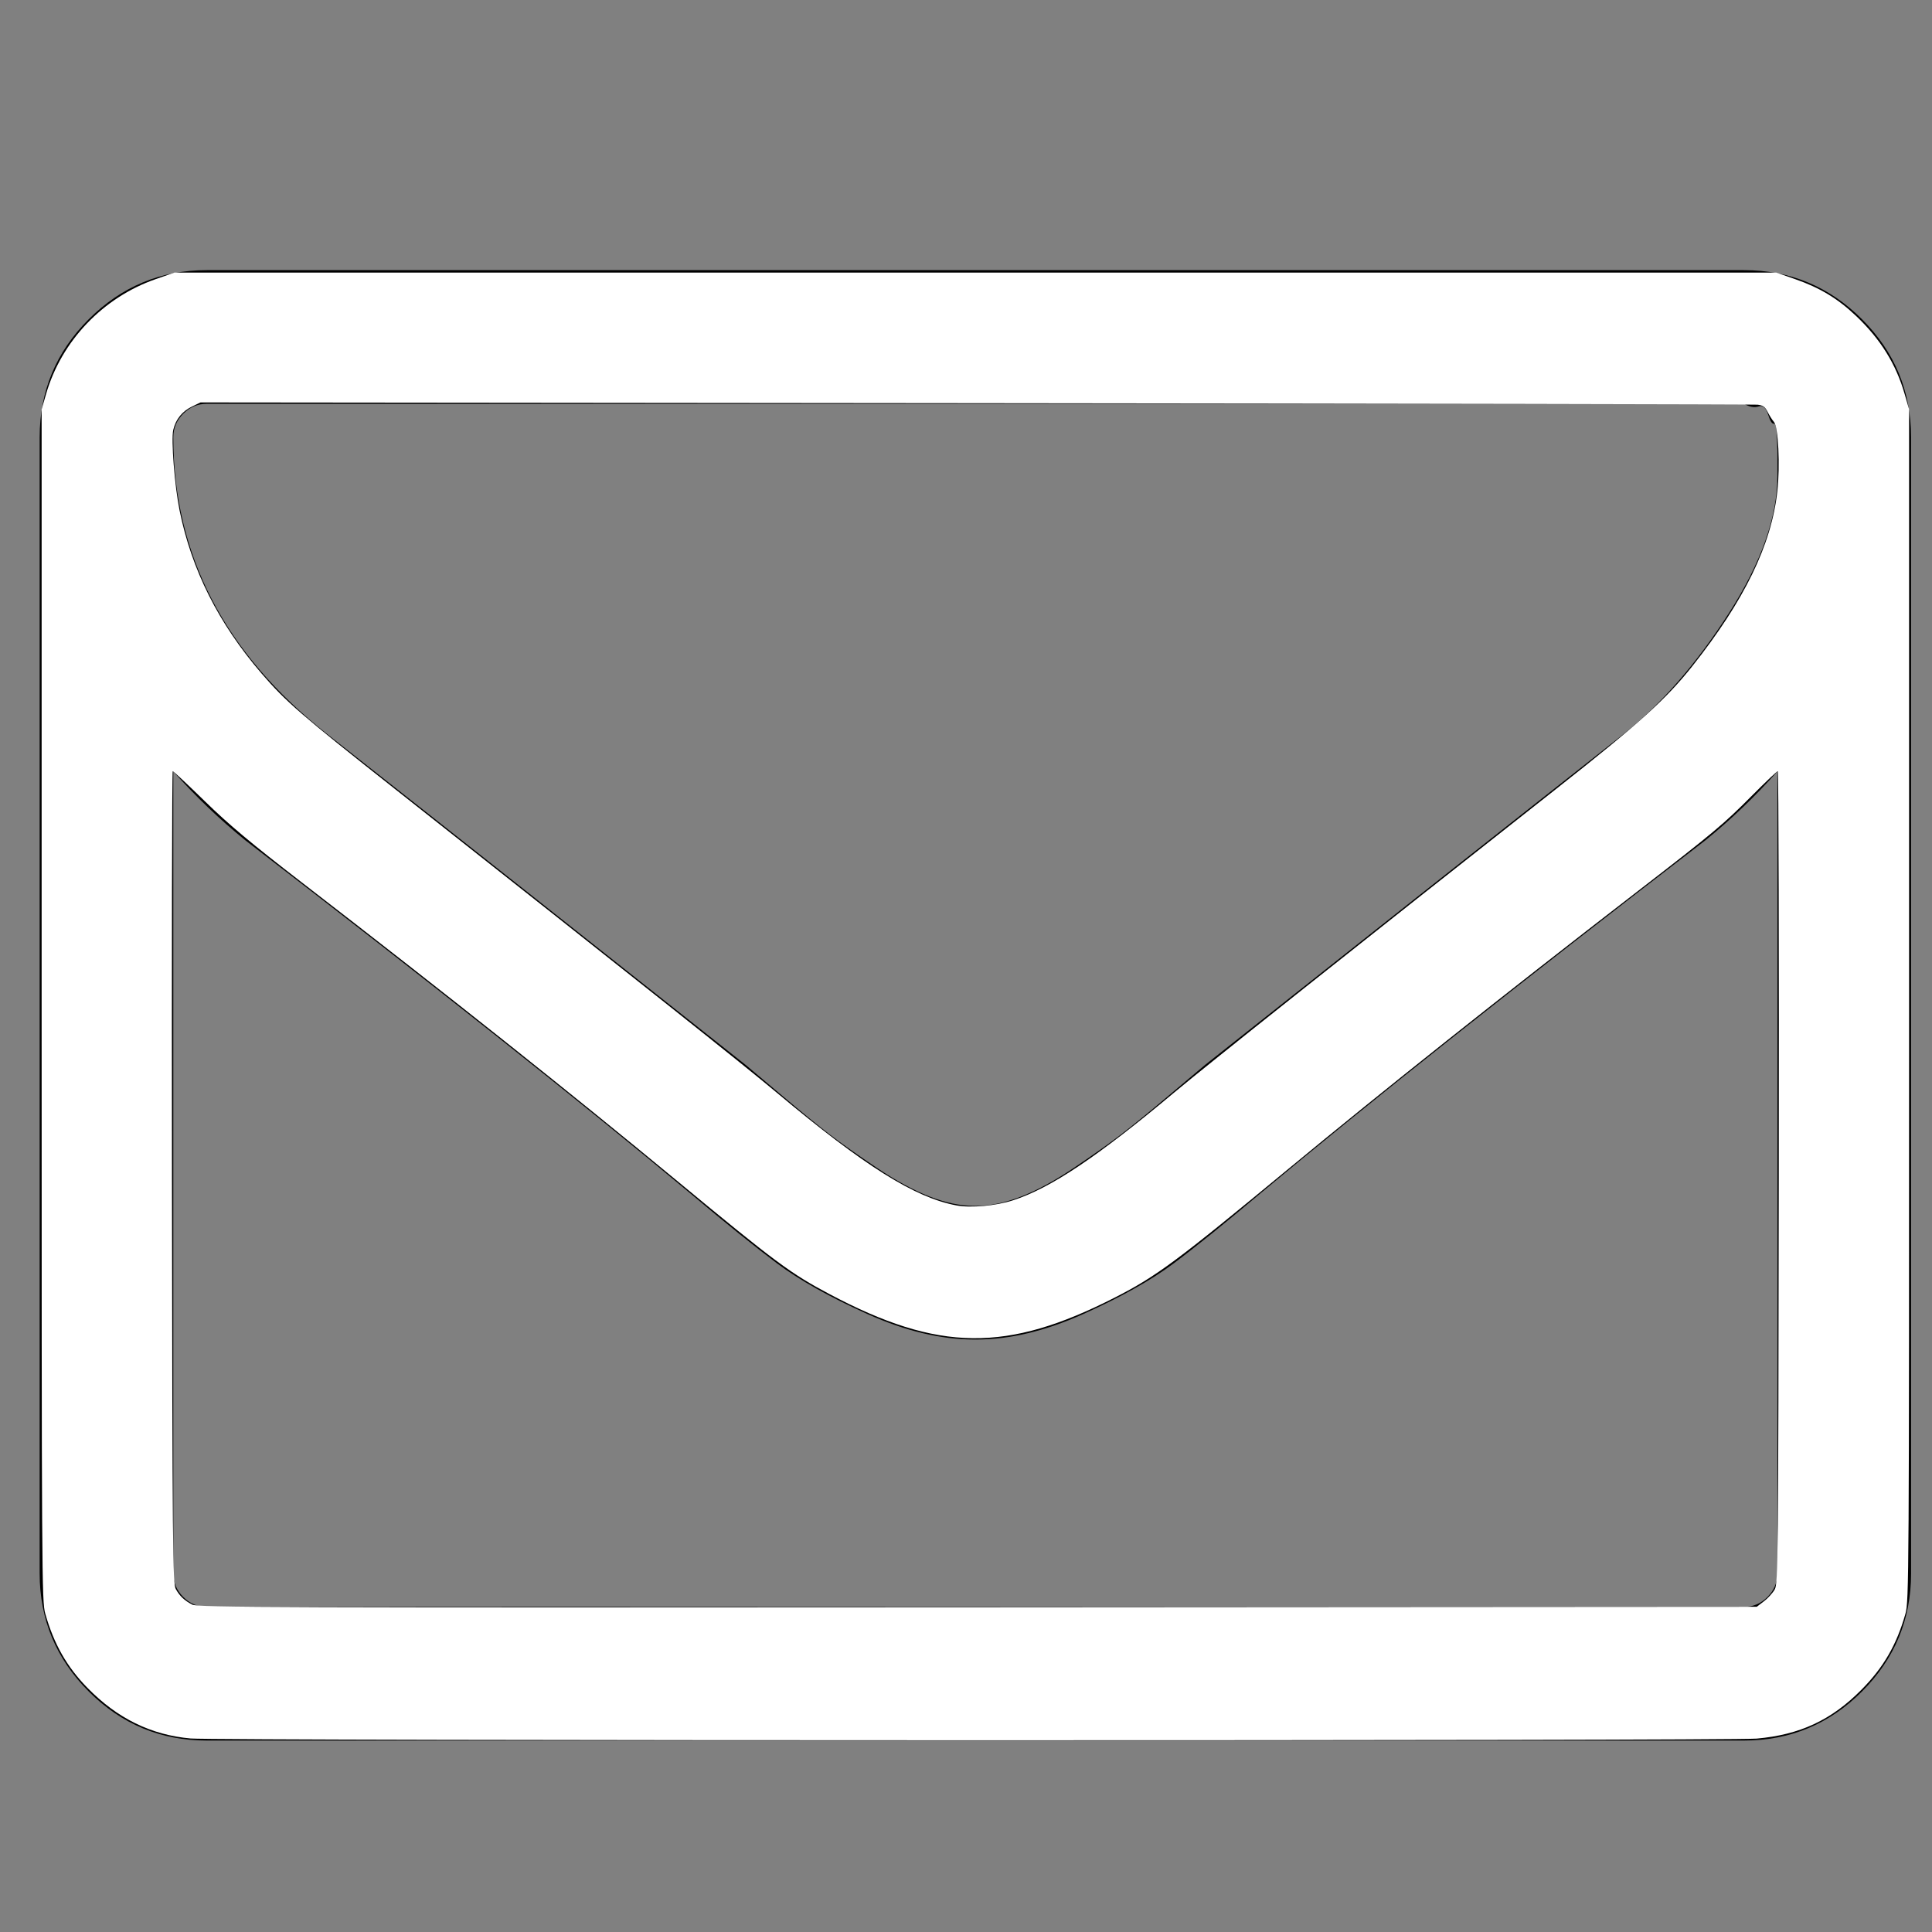 <?xml version="1.0" encoding="UTF-8" standalone="no"?>
<svg
   viewBox="0 -256 1850 1850"
   id="svg2989"
   version="1.1"
   inkscape:version="1.2.2 (b0a8486541, 2022-12-01)"
   width="100%"
   height="100%"
   sodipodi:docname="logo.svg"
   xmlns:inkscape="http://www.inkscape.org/namespaces/inkscape"
   xmlns:sodipodi="http://sodipodi.sourceforge.net/DTD/sodipodi-0.dtd"
   xmlns="http://www.w3.org/2000/svg"
   xmlns:svg="http://www.w3.org/2000/svg"
   xmlns:rdf="http://www.w3.org/1999/02/22-rdf-syntax-ns#"
   xmlns:cc="http://creativecommons.org/ns#"
   xmlns:dc="http://purl.org/dc/elements/1.1/">
  <rect x="0" y="-256" width="1850" height="1850" fill="#808080" stroke="none"/>
  <defs
     id="defs2997" />
  <sodipodi:namedview
     pagecolor="#ffffff"
     bordercolor="#666666"
     borderopacity="1"
     objecttolerance="10"
     gridtolerance="10"
     guidetolerance="10"
     inkscape:pageopacity="0"
     inkscape:pageshadow="2"
     inkscape:window-width="1920"
     inkscape:window-height="1131"
     id="namedview2995"
     showgrid="false"
     inkscape:zoom="0.52678572"
     inkscape:cx="865.62711"
     inkscape:cy="700.47457"
     inkscape:window-x="0"
     inkscape:window-y="0"
     inkscape:window-maximized="1"
     inkscape:current-layer="svg2989"
     inkscape:showpageshadow="2"
     inkscape:pagecheckerboard="0"
     inkscape:deskcolor="#d1d1d1" />
  <g
     transform="matrix(1,0,0,-1,37.966,1282.678)"
     id="g2991">
    <path
       d="m 1664,32 v 768 q -32,-36 -69,-66 -268,-206 -426,-338 -51,-43 -83,-67 -32,-24 -86.5,-48.5 Q 945,256 897,256 h -1 -1 Q 847,256 792.5,280.5 738,305 706,329 674,353 623,396 465,528 197,734 160,764 128,800 V 32 Q 128,19 137.5,9.5 147,0 160,0 h 1472 q 13,0 22.5,9.5 9.5,9.5 9.5,22.5 z m 0,1051 v 11 13.5 q 0,0 -0.5,13 -0.5,13 -3,12.5 -2.5,-0.5 -5.5,9 -3,9.5 -9,7.5 -6,-2 -14,2.5 H 160 q -13,0 -22.5,-9.5 Q 128,1133 128,1120 128,952 275,836 468,684 676,519 682,514 711,489.5 740,465 757,452 774,439 801.5,420.5 829,402 852,393 q 23,-9 43,-9 h 1 1 q 20,0 43,9 23,9 50.5,27.5 27.5,18.5 44.5,31.5 17,13 46,37.5 29,24.5 35,29.5 208,165 401,317 54,43 100.5,115.5 46.5,72.5 46.5,131.5 z m 128,37 V 32 q 0,-66 -47,-113 -47,-47 -113,-47 H 160 Q 94,-128 47,-81 0,-34 0,32 v 1088 q 0,66 47,113 47,47 113,47 h 1472 q 66,0 113,-47 47,-47 47,-113 z"
       id="path2993"
       inkscape:connector-curvature="0"
       style="fill:currentColor" />
  </g>
  <path
     style="fill:#ffffff;stroke-width:1.898"
     d="m 182.596,1664.698 c -37.979,-3.37 -70.215,-19.188 -98.926,-48.542 -19.695,-20.137 -32.095,-41.961 -40.313,-70.954 -3.356,-11.84 -3.492,-34.611 -3.492,-582.762 V 392 l 4.291,-14.805 C 58.85,326.493 98.563,284.874 149.017,267.299 l 18.034,-6.282 h 766.915 766.915 l 18.034,6.266 c 23.634,8.213 40.867,18.616 58.358,35.231 23.409,22.236 38.178,45.954 46.504,74.681 L 1828.068,392 v 570.441 c 0,548.151 -0.137,570.922 -3.493,582.762 -8.459,29.843 -20.949,51.422 -42.165,72.848 -28.738,29.022 -58.925,43.098 -100.279,46.759 -25.377,2.247 -1474.172,2.139 -1499.536,-0.112 z M 1689.167,1533.258 c 3.835,-2.925 8.467,-8.051 10.293,-11.39 3.126,-5.716 3.349,-28.794 3.817,-394.749 0.273,-213.773 -0.154,-388.674 -0.949,-388.669 -0.795,0.006 -11.697,10.323 -24.226,22.929 -28.117,28.29 -36.414,35.23 -111.051,92.892 -130.546,100.854 -242.725,190.031 -332.922,264.656 -107.252,88.735 -126.659,103.134 -166.332,123.403 -103.649,52.956 -168.963,52.226 -273.312,-3.055 C 757.083,1219.461 742.822,1208.875 649.22,1131.442 545.382,1045.541 428.933,952.936 288.579,844.644 c -48.093,-37.106 -69.484,-55.017 -92.27,-77.254 -16.314,-15.922 -30.222,-28.949 -30.906,-28.949 -0.684,0 -1.021,174.905 -0.747,388.678 0.456,356.82 0.753,389.145 3.625,394.377 3.742,6.818 8.193,11.04 15.86,15.043 5.14,2.684 77.895,2.926 751.872,2.504 l 746.182,-0.467 z M 970.185,1149.314 c 36.23,-11.827 80.601,-41.534 154.561,-103.482 30.526,-25.568 176.857,-141.873 365.322,-290.359 79.534,-62.663 105.352,-85.942 130.472,-117.643 49.873,-62.937 75.588,-115.825 81.363,-167.338 2.756,-24.583 0.935,-61.84 -3.251,-66.497 -1.577,-1.755 -4.284,-6.026 -6.014,-9.492 -2.51,-5.027 -4.49,-6.441 -9.79,-6.997 -3.654,-0.383 -340.588,-1.027 -748.742,-1.431 l -742.098,-0.735 -8.194,3.967 c -9.387,4.544 -15.567,12.244 -17.893,22.295 -2.186,9.444 1.274,53.651 6.042,77.201 11.53,56.951 37.257,108.116 78.467,156.052 23.212,27.001 37.28,39.188 127.333,110.309 242.836,191.785 334.184,264.438 366.373,291.396 83.624,70.033 131.83,100.256 171.797,107.711 13.882,2.589 37.841,0.4 54.253,-4.957 z"
     id="path250"
     transform="translate(0,-256)" />
</svg>

